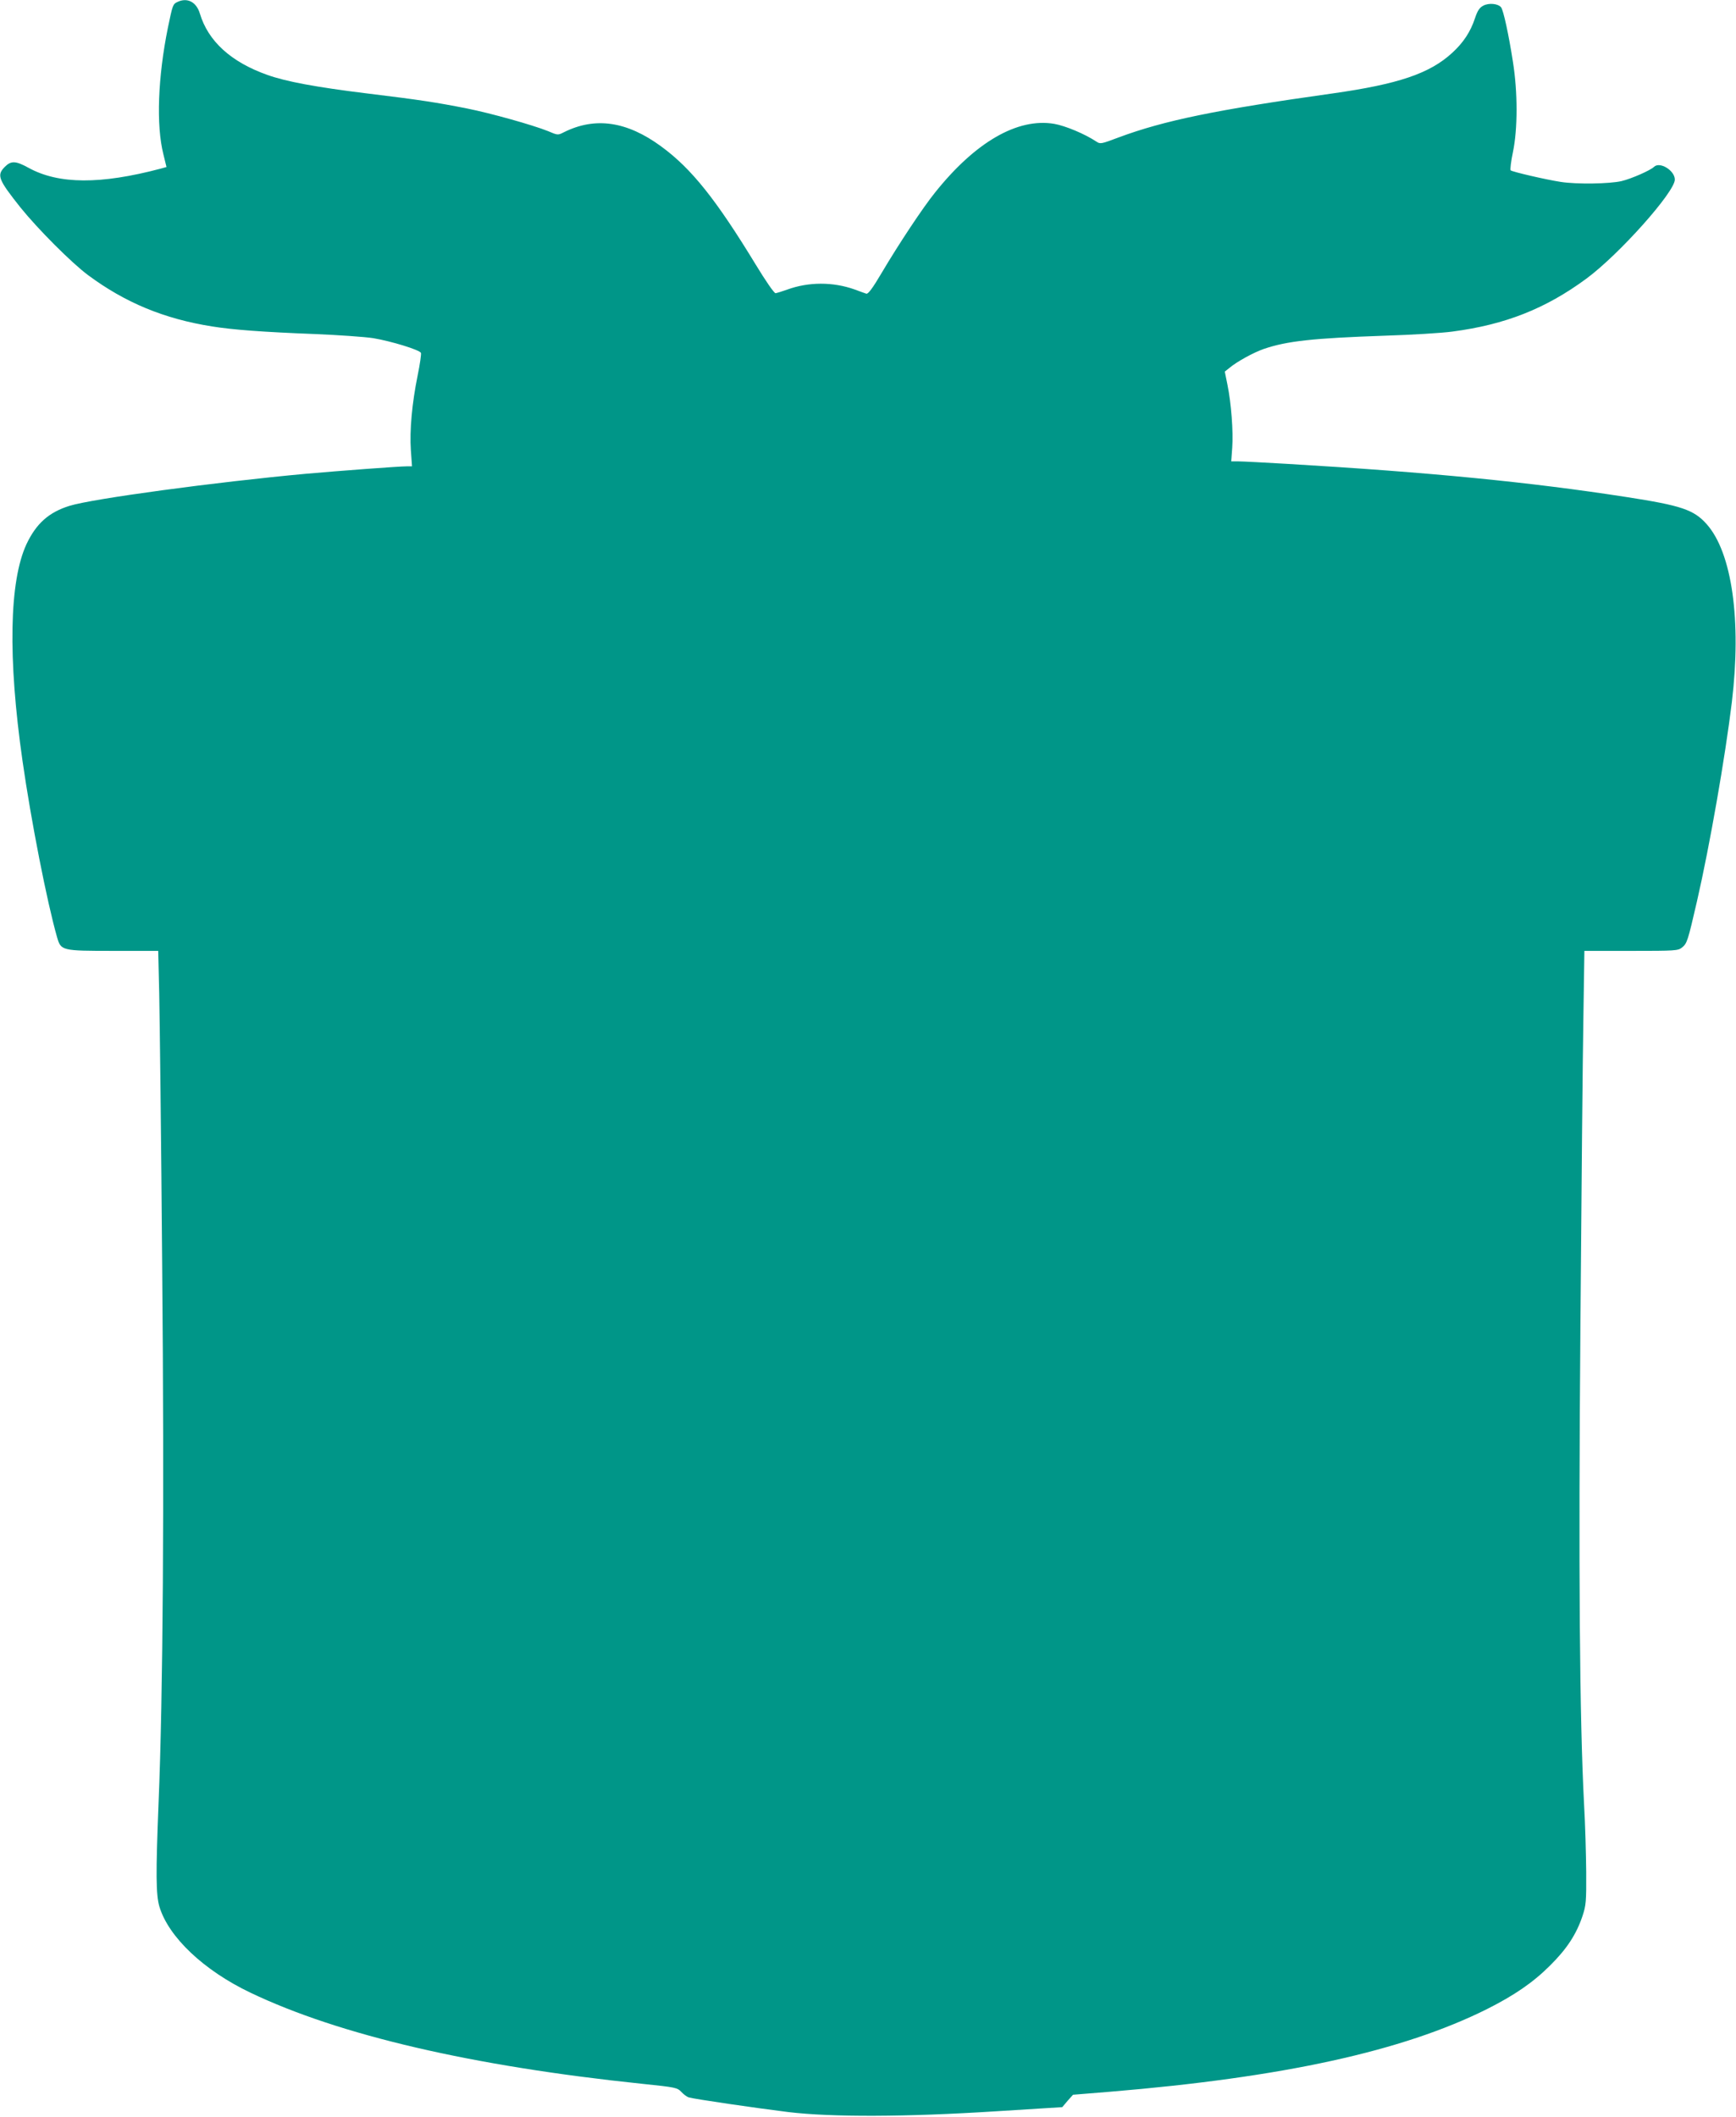 <?xml version="1.0" standalone="no"?>
<!DOCTYPE svg PUBLIC "-//W3C//DTD SVG 20010904//EN"
 "http://www.w3.org/TR/2001/REC-SVG-20010904/DTD/svg10.dtd">
<svg version="1.0" xmlns="http://www.w3.org/2000/svg"
 width="1050pt" height="1280pt" viewBox="0 0 1050 1280"
 preserveAspectRatio="xMidYMid meet">
<g transform="translate(0,1280) scale(0.1,-0.1)"
fill="#009688" stroke="none">
<path d="M1073 12788 c-28 -13 -29 -19 -58 -158 -60 -297 -71 -587 -27 -762
l19 -78 -36 -10 c-363 -96 -616 -95 -798 5 -78 43 -106 44 -144 6 -50 -51 -40
-76 95 -246 104 -129 309 -335 409 -409 224 -166 459 -264 750 -310 123 -20
308 -34 622 -46 143 -6 302 -17 353 -25 108 -18 281 -71 288 -89 3 -7 -6 -68
-20 -137 -34 -166 -49 -333 -41 -451 l7 -98 -33 0 c-46 0 -405 -27 -609 -45
-546 -50 -1293 -151 -1430 -194 -125 -39 -201 -107 -260 -232 -104 -224 -113
-687 -24 -1309 52 -364 148 -853 209 -1067 24 -82 26 -83 343 -83 l269 0 6
-257 c3 -142 12 -888 18 -1658 13 -1418 5 -2591 -22 -3240 -17 -425 -16 -551
5 -624 55 -184 268 -386 551 -521 538 -257 1342 -444 2370 -551 203 -21 211
-23 236 -49 14 -15 34 -30 45 -33 32 -10 409 -65 604 -89 262 -31 705 -30
1255 5 l400 25 32 38 33 37 222 18 c1049 87 1770 245 2280 499 167 84 280 161
384 265 101 100 159 189 196 300 21 64 23 86 22 265 -1 107 -6 292 -13 410
-27 521 -34 1408 -22 2895 6 803 14 1641 18 1863 l6 402 282 0 c268 0 284 1
308 20 31 25 35 37 91 280 77 335 171 874 211 1205 59 492 1 903 -152 1075
-78 88 -154 113 -483 164 -586 91 -1192 150 -2055 201 -137 8 -270 15 -294 15
l-44 0 6 83 c7 96 -6 269 -29 381 l-16 79 29 23 c44 37 144 92 207 114 141 48
298 65 731 80 160 5 344 16 410 25 319 42 563 138 810 320 198 146 535 524
535 599 0 55 -91 111 -126 77 -21 -21 -137 -72 -196 -86 -73 -17 -271 -20
-368 -5 -91 14 -293 61 -303 70 -4 4 2 54 14 111 29 140 29 361 0 544 -26 168
-58 314 -72 331 -18 22 -73 28 -107 10 -23 -12 -35 -29 -51 -77 -27 -82 -71
-148 -138 -209 -136 -125 -327 -189 -723 -245 -706 -99 -1020 -164 -1294 -266
-106 -40 -111 -41 -135 -25 -71 47 -187 95 -254 107 -222 38 -478 -110 -722
-416 -72 -89 -220 -312 -321 -483 -56 -95 -83 -131 -94 -128 -8 3 -41 14 -72
26 -130 46 -277 46 -406 -1 -31 -11 -63 -21 -71 -22 -8 -1 -58 71 -120 173
-240 394 -388 580 -571 714 -208 153 -400 181 -590 86 -35 -18 -37 -18 -95 7
-92 37 -345 108 -490 137 -187 37 -285 52 -605 91 -310 38 -491 72 -603 112
-220 78 -358 204 -408 371 -21 70 -76 99 -136 70z"/>
</g>
</svg>
